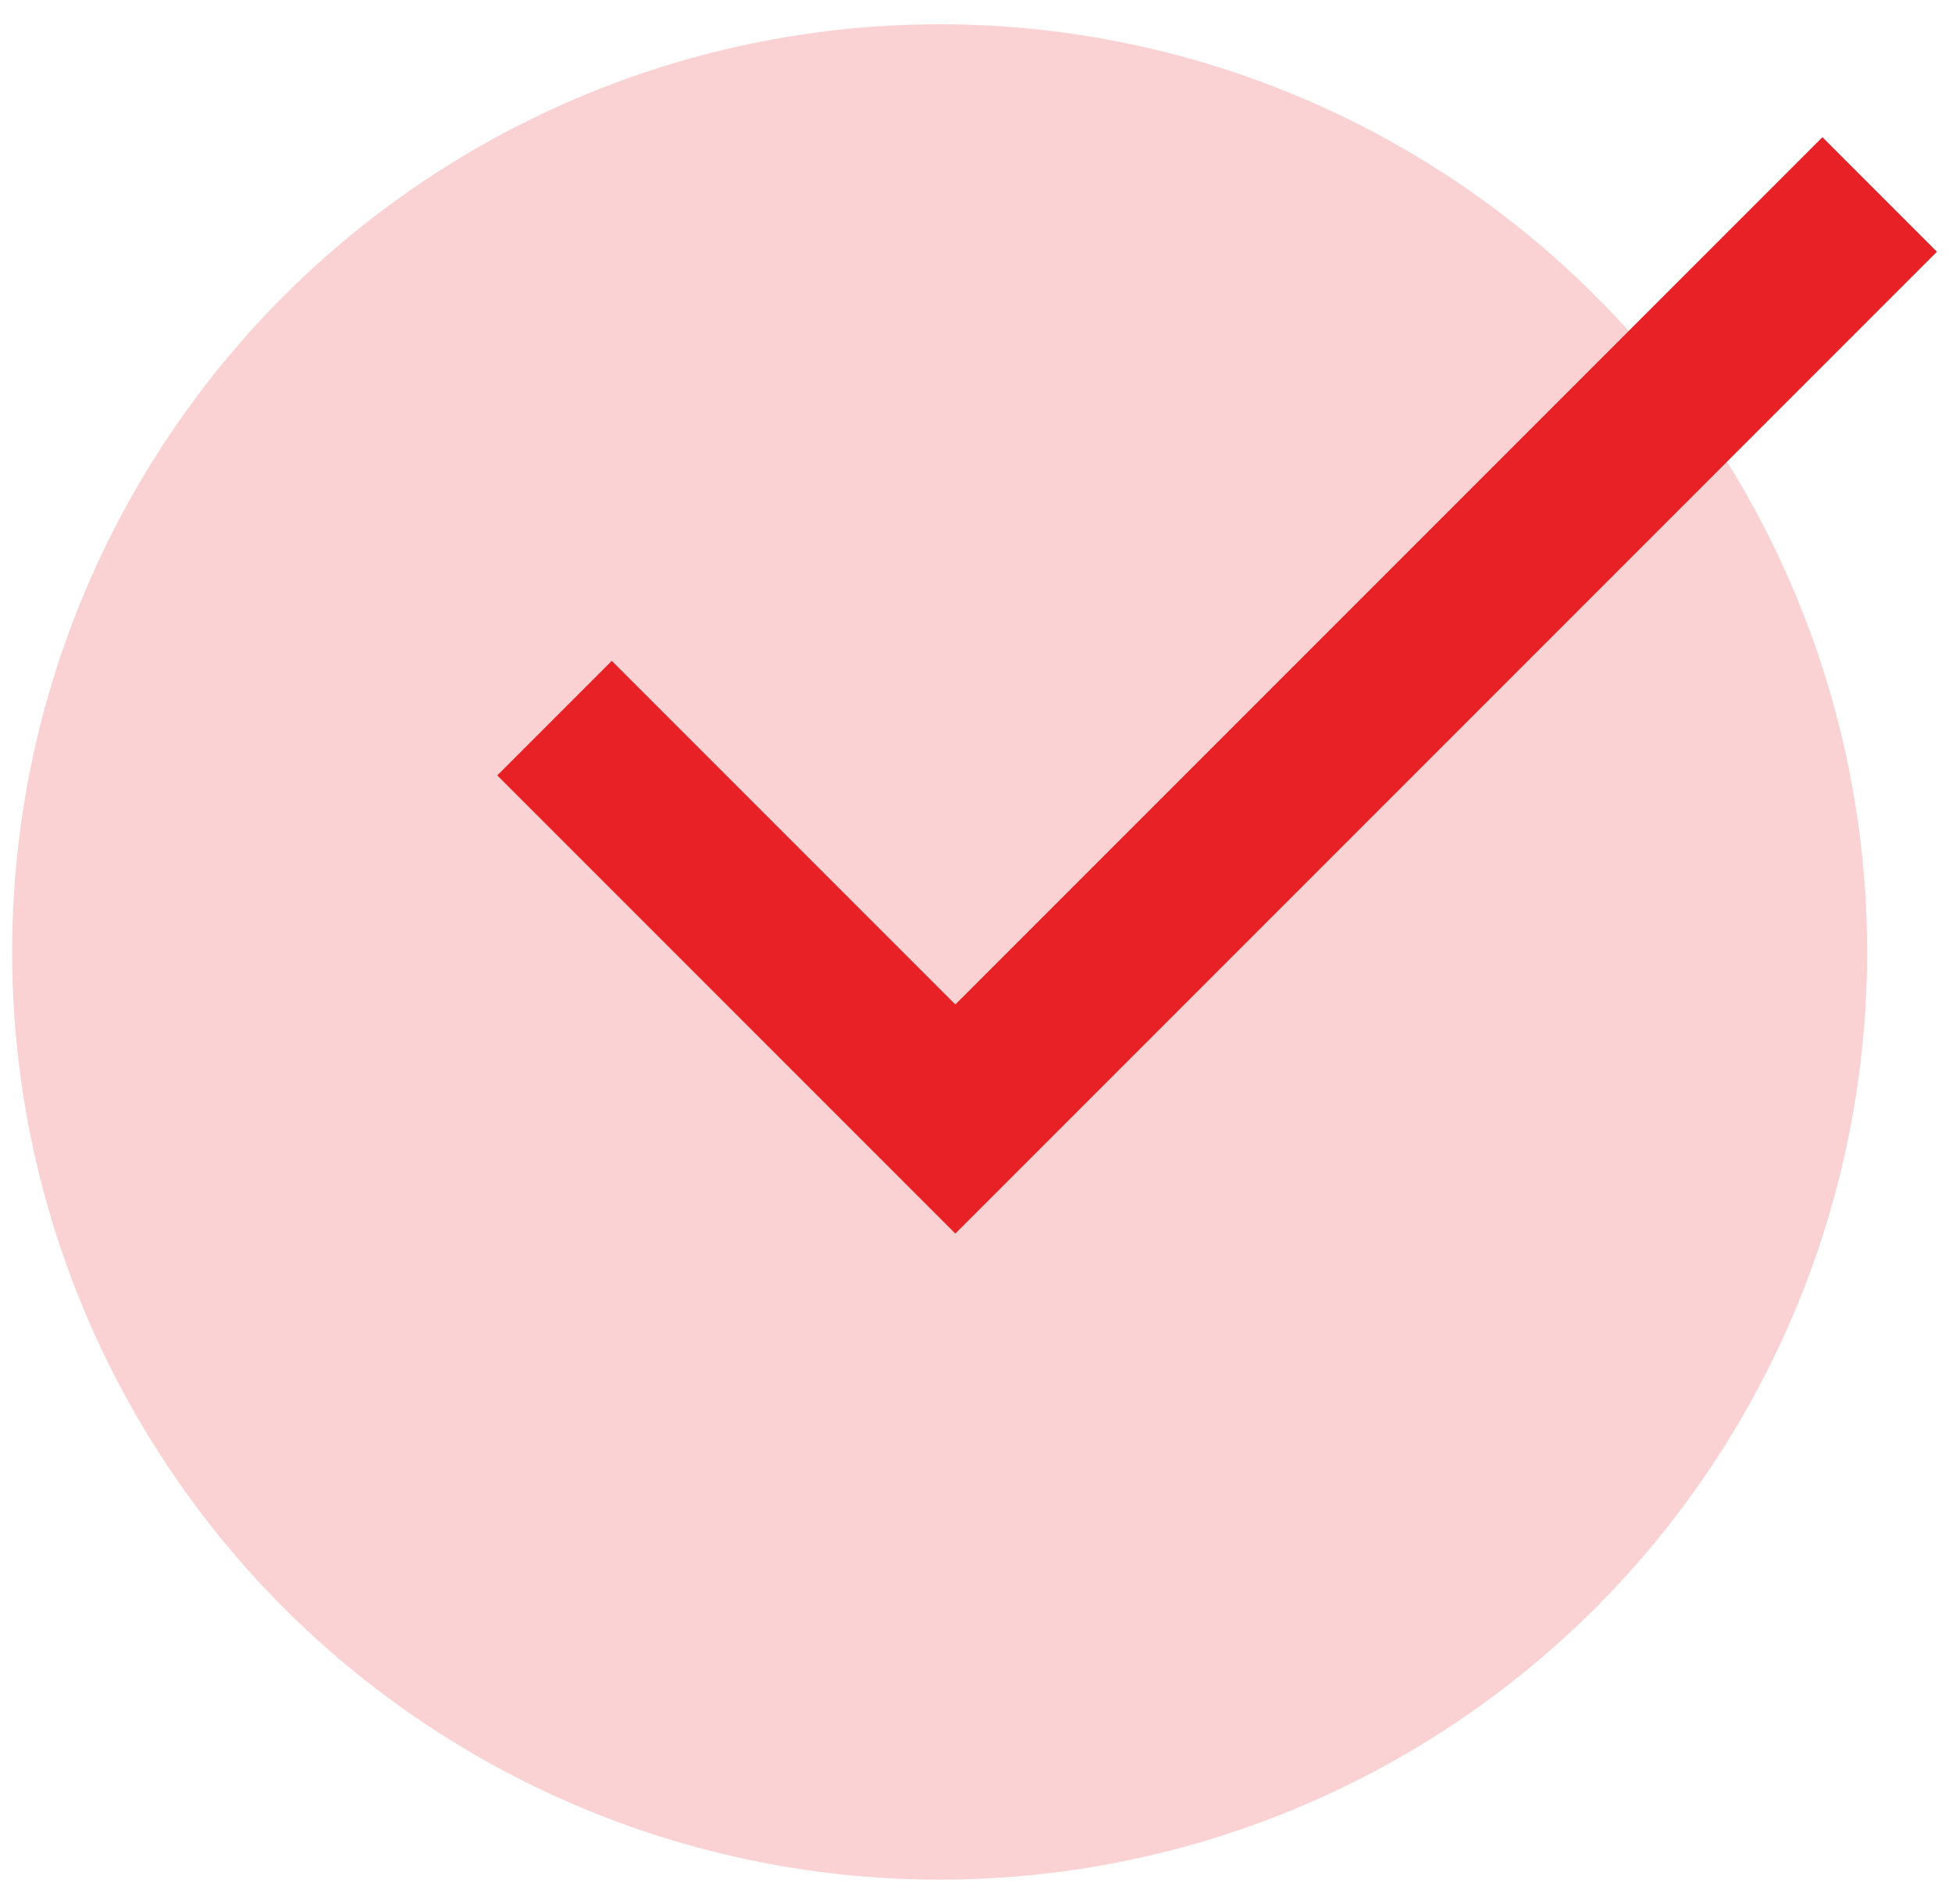 <svg id="tick" xmlns="http://www.w3.org/2000/svg" xmlns:xlink="http://www.w3.org/1999/xlink" width="161" height="157" viewBox="0 0 161 157">
  <defs>
    <clipPath id="clip-path">
      <rect id="Rectangle_4756" data-name="Rectangle 4756" width="161" height="157" transform="translate(883 1006)" fill="#fff" stroke="#707070" stroke-width="1" opacity="0.66"/>
    </clipPath>
  </defs>
  <g id="Mask_Group_7" data-name="Mask Group 7" transform="translate(-883 -1006)" clip-path="url(#clip-path)">
    <g id="Group_5583" data-name="Group 5583">
      <circle id="Ellipse_155" data-name="Ellipse 155" cx="76.5" cy="76.5" r="76.5" transform="translate(884 1008)" fill="rgba(232,33,39,0.2)"/>
      <g id="done_black_24dp" transform="translate(887.072 981.555)">
        <path id="Path_12881" data-name="Path 12881" d="M0,0H161.927V161.927H0Z" fill="none"/>
        <path id="Path_12882" data-name="Path 12882" d="M41.183,77.118,12.846,48.78,3.4,58.226,41.183,96.009l80.963-80.963L112.7,5.6Z" transform="translate(33.54 30.159)" fill="#e82127"/>
      </g>
    </g>
  </g>
</svg>
